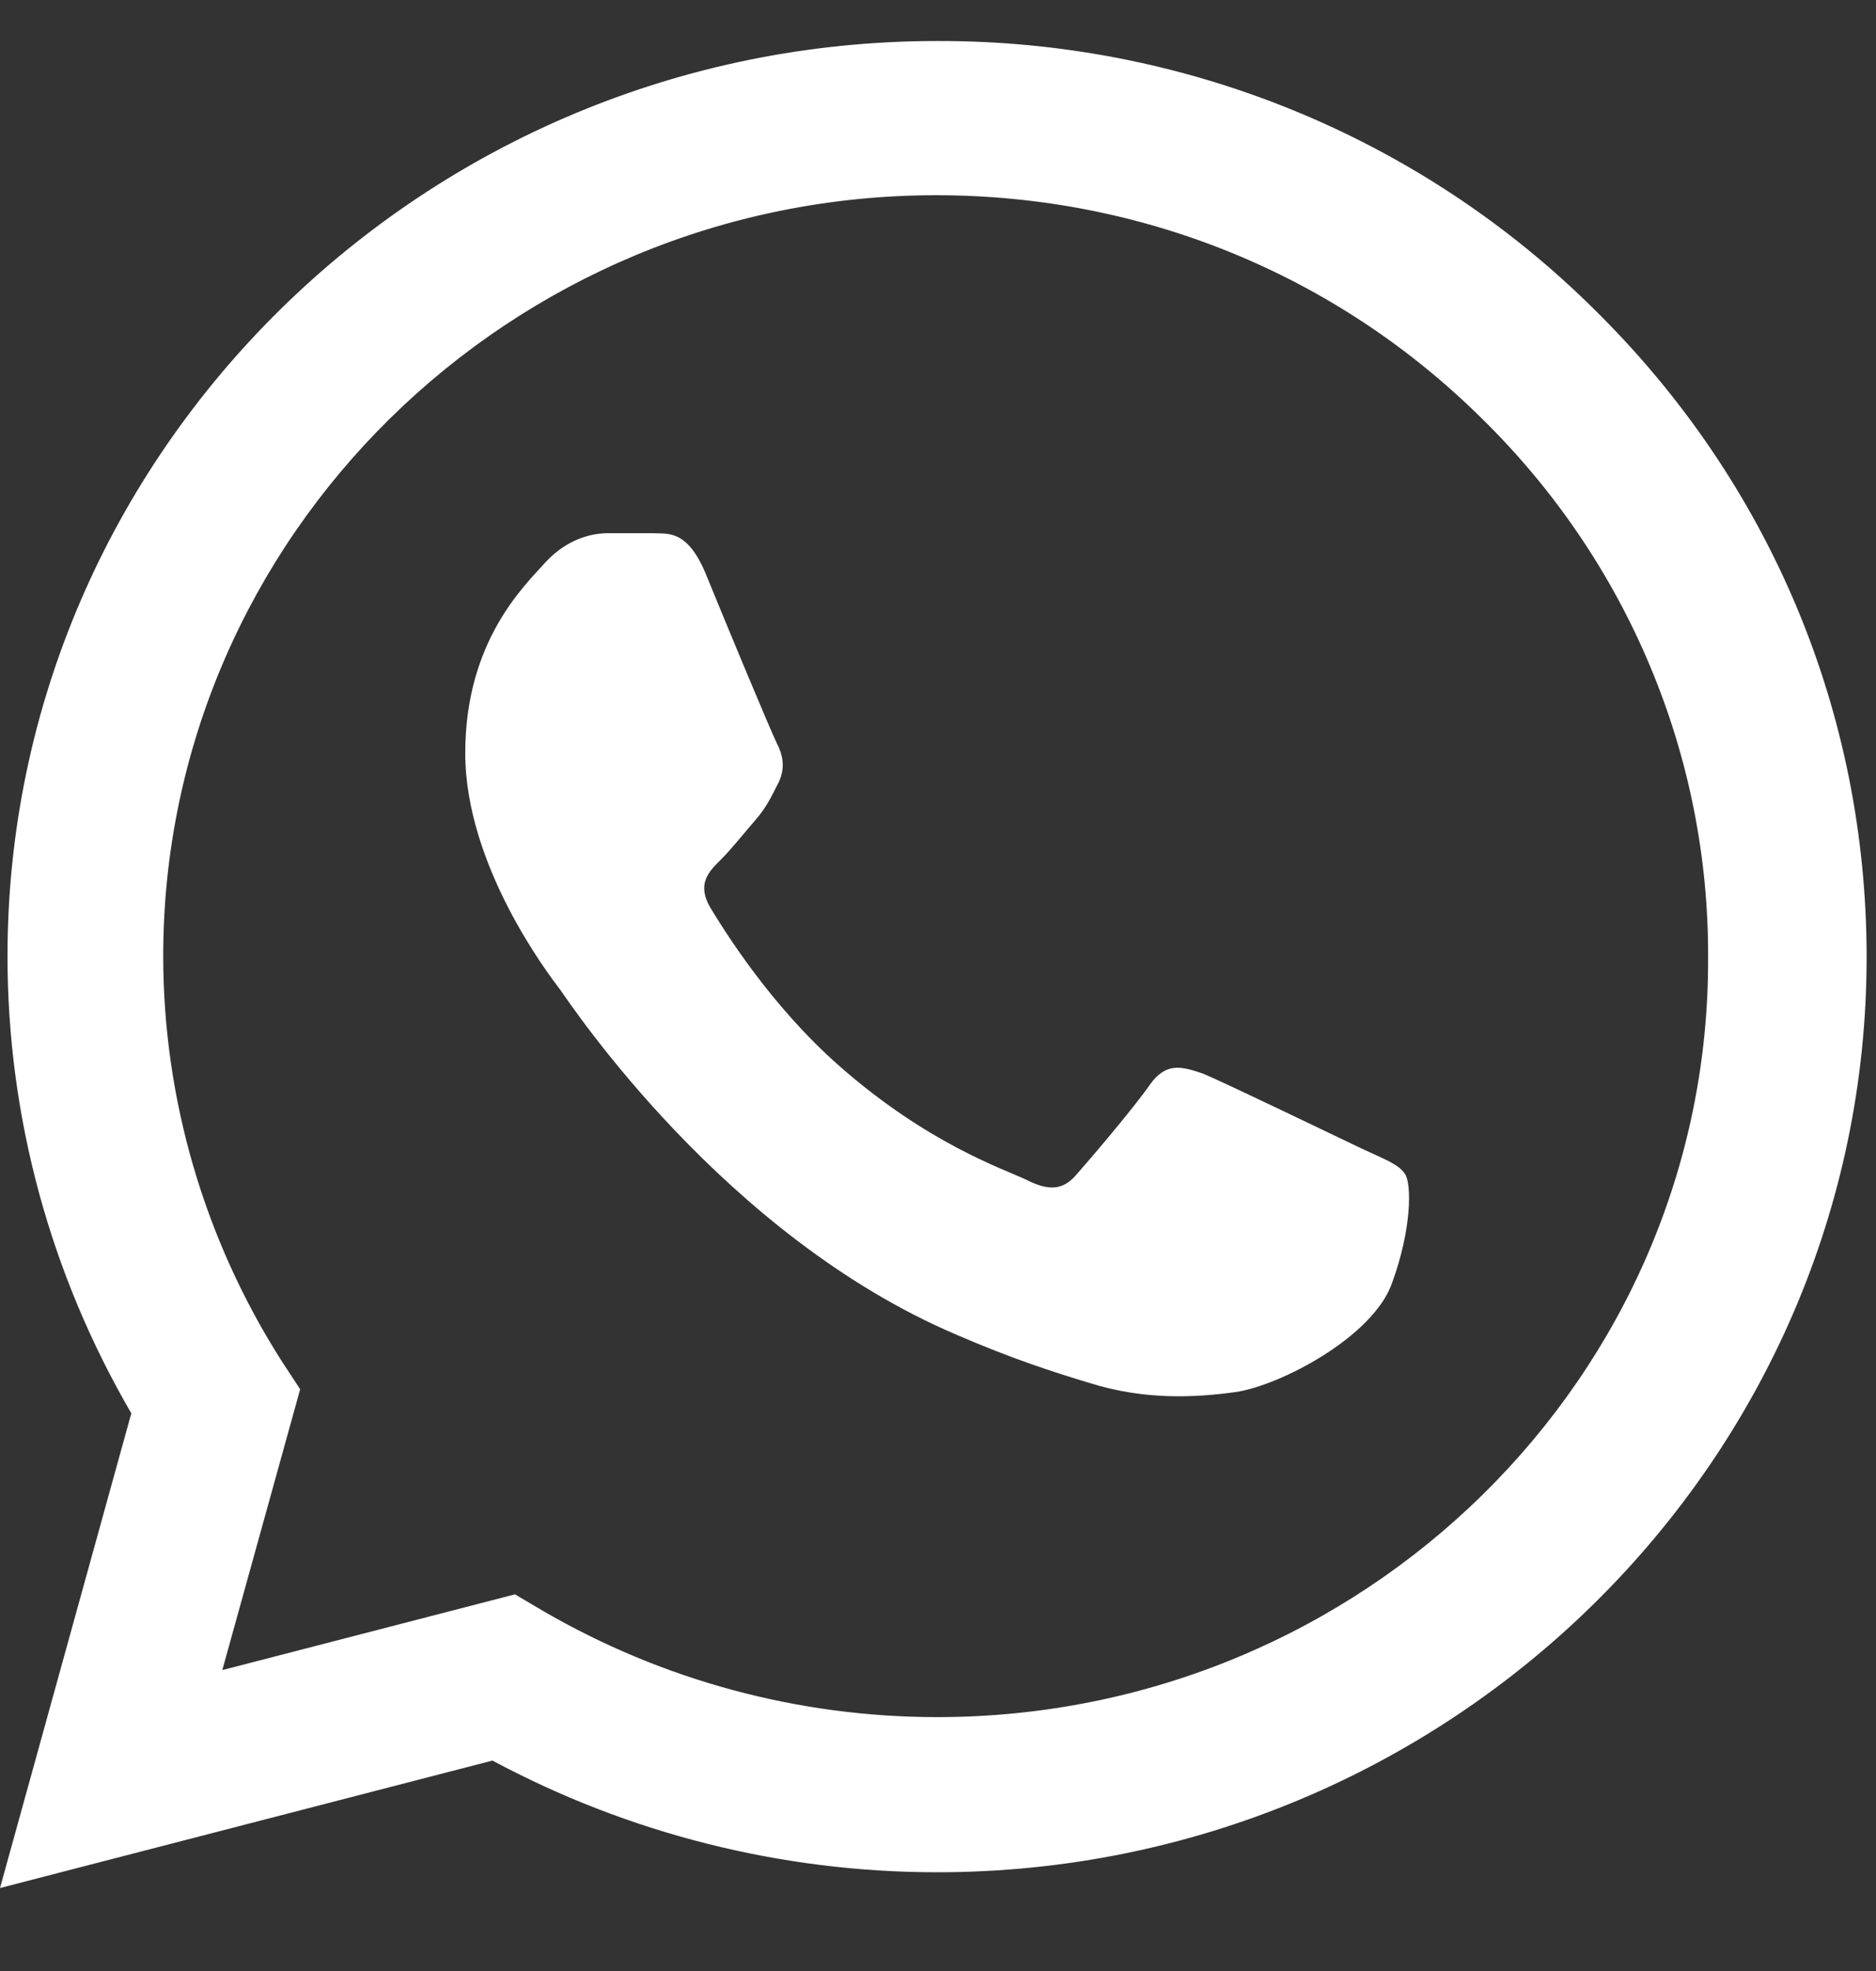 <svg width="20" height="21" viewBox="0 0 20 21" fill="none" xmlns="http://www.w3.org/2000/svg">
<rect x="0" y="0" width="20" height="21" fill="#333333" stroke="none"/>
<path d="M17 3.3C16.083 2.389 14.991 1.667 13.788 1.175C12.584 0.683 11.293 0.433 9.99 0.437C4.53 0.437 0.08 4.816 0.08 10.188C0.08 11.91 0.54 13.582 1.4 15.058L0 20.116L5.25 18.758C6.7 19.535 8.33 19.948 9.99 19.948C15.45 19.948 19.9 15.57 19.9 10.198C19.9 7.59 18.87 5.14 17 3.3ZM9.99 18.295C8.51 18.295 7.06 17.902 5.79 17.164L5.49 16.987L2.37 17.794L3.2 14.802L3 14.497C2.178 13.205 1.741 11.712 1.74 10.188C1.74 5.721 5.44 2.08 9.98 2.08C12.18 2.08 14.25 2.926 15.8 4.461C16.567 5.213 17.176 6.107 17.589 7.092C18.003 8.076 18.214 9.132 18.21 10.198C18.23 14.665 14.53 18.295 9.99 18.295ZM14.51 12.234C14.26 12.116 13.04 11.526 12.82 11.437C12.59 11.359 12.43 11.319 12.26 11.555C12.09 11.801 11.62 12.352 11.48 12.51C11.34 12.677 11.19 12.697 10.94 12.569C10.69 12.451 9.89 12.185 8.95 11.359C8.21 10.709 7.72 9.912 7.57 9.666C7.43 9.42 7.55 9.292 7.68 9.164C7.79 9.056 7.93 8.879 8.05 8.741C8.17 8.604 8.22 8.495 8.3 8.338C8.38 8.171 8.34 8.033 8.28 7.915C8.22 7.797 7.72 6.596 7.52 6.104C7.32 5.632 7.11 5.691 6.96 5.681H6.48C6.31 5.681 6.05 5.74 5.82 5.986C5.6 6.232 4.96 6.823 4.96 8.023C4.96 9.224 5.85 10.384 5.97 10.542C6.09 10.709 7.72 13.169 10.2 14.222C10.79 14.478 11.25 14.625 11.61 14.733C12.2 14.92 12.74 14.891 13.17 14.832C13.65 14.763 14.64 14.242 14.84 13.671C15.05 13.1 15.05 12.618 14.98 12.51C14.91 12.402 14.76 12.352 14.51 12.234Z" fill="white"/>
</svg>
